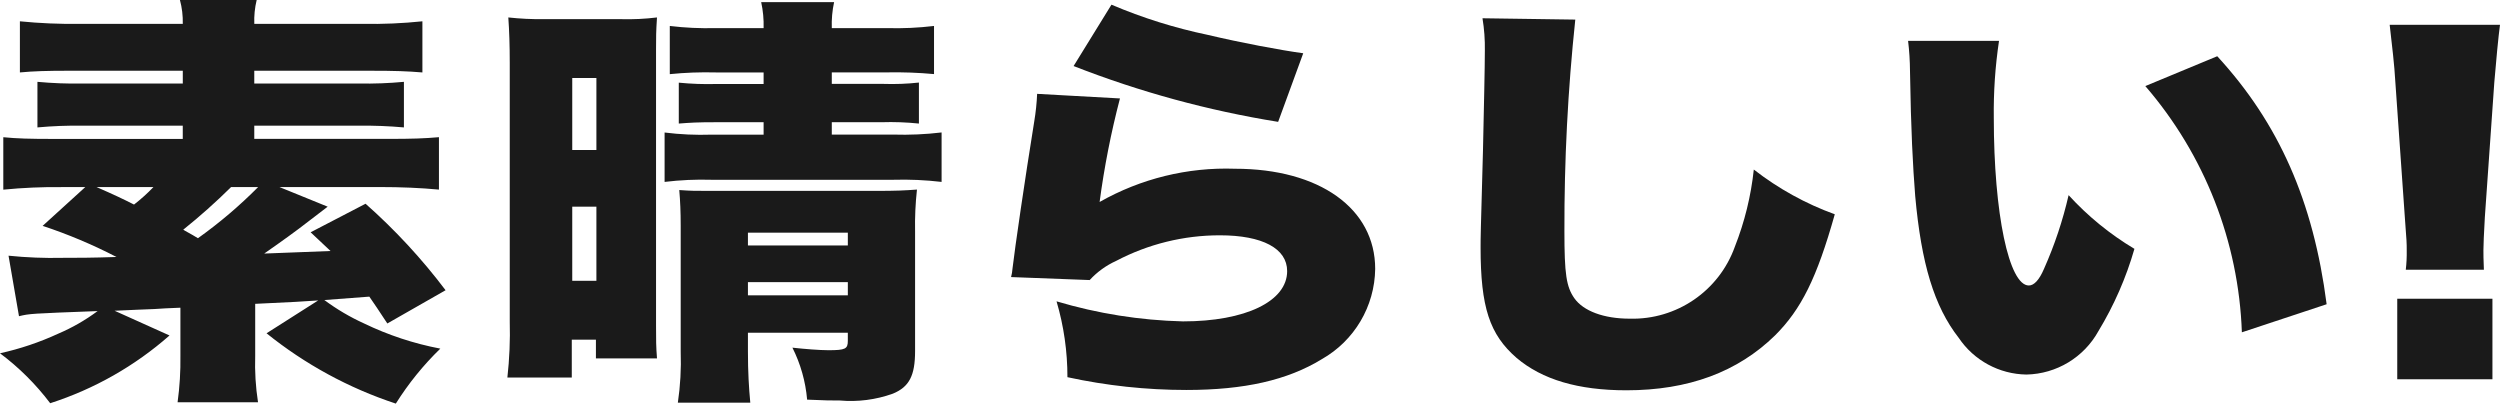 <?xml version="1.0" encoding="UTF-8" standalone="no"?><!-- Generator: Gravit.io --><svg xmlns="http://www.w3.org/2000/svg" xmlns:xlink="http://www.w3.org/1999/xlink" style="isolation:isolate" viewBox="1189.833 466.667 187 30.189" width="187pt" height="30.189pt"><defs><clipPath id="_clipPath_2yjLkdKnXqzjoMJID28ql6WrejdTWeN1"><rect x="1189.833" y="466.667" width="187" height="30.189"/></clipPath></defs><g clip-path="url(#_clipPath_2yjLkdKnXqzjoMJID28ql6WrejdTWeN1)"><g><path d=" M 1214.343 482.127 C 1213.917 482.445 1213.917 482.445 1212.217 483.753 C 1211.827 484.04 1211.331 484.422 1209.597 485.633 C 1209.668 485.633 1211.332 485.569 1214.556 485.442 C 1214.056 484.963 1213.777 484.708 1213.068 484.042 L 1217.177 481.906 C 1219.382 483.858 1221.387 486.025 1223.162 488.376 L 1218.805 490.863 C 1218.132 489.843 1217.884 489.463 1217.459 488.855 L 1214.094 489.11 C 1215.021 489.798 1216.018 490.386 1217.069 490.863 C 1218.879 491.737 1220.795 492.369 1222.769 492.744 C 1221.499 493.977 1220.382 495.357 1219.44 496.856 C 1215.927 495.699 1212.651 493.917 1209.77 491.597 L 1213.633 489.139 C 1212.181 489.239 1212.181 489.239 1208.922 489.394 L 1208.922 493.283 C 1208.884 494.445 1208.955 495.608 1209.133 496.757 L 1203.116 496.757 C 1203.274 495.606 1203.345 494.444 1203.328 493.283 L 1203.328 489.683 C 1202.548 489.715 1201.804 489.747 1201.379 489.783 C 1200.67 489.815 1199.644 489.847 1198.404 489.911 L 1202.513 491.76 C 1199.918 494.044 1196.88 495.769 1193.588 496.828 C 1192.518 495.412 1191.254 494.154 1189.833 493.092 C 1191.334 492.761 1192.795 492.269 1194.19 491.625 C 1195.235 491.18 1196.223 490.613 1197.133 489.936 C 1192.069 490.127 1192.069 490.127 1191.253 490.319 L 1190.471 485.793 C 1191.813 485.93 1193.161 485.983 1194.509 485.953 C 1195.536 485.953 1196.709 485.953 1198.547 485.889 C 1196.77 484.969 1194.922 484.19 1193.022 483.562 L 1196.21 480.662 L 1194.473 480.662 C 1193.007 480.646 1191.54 480.71 1190.08 480.853 L 1190.08 476.931 C 1191.108 477.031 1192.029 477.059 1193.871 477.059 L 1203.504 477.059 L 1203.504 476.067 L 1195.996 476.067 C 1194.874 476.052 1193.751 476.095 1192.633 476.198 L 1192.633 472.788 C 1193.752 472.892 1194.875 472.934 1195.998 472.915 L 1203.506 472.915 L 1203.506 471.958 L 1195.111 471.958 C 1193.269 471.958 1192.348 471.99 1191.321 472.085 L 1191.321 468.261 C 1192.804 468.408 1194.294 468.472 1195.783 468.452 L 1203.505 468.452 C 1203.52 467.85 1203.449 467.248 1203.292 466.667 L 1209.033 466.667 C 1208.891 467.25 1208.831 467.851 1208.855 468.452 L 1216.966 468.452 C 1218.457 468.479 1219.947 468.415 1221.429 468.261 L 1221.429 472.086 C 1220.296 471.991 1219.339 471.959 1217.604 471.959 L 1208.853 471.959 L 1208.853 472.915 L 1216.681 472.915 C 1217.804 472.935 1218.928 472.893 1220.046 472.788 L 1220.046 476.198 C 1218.928 476.098 1217.804 476.054 1216.681 476.067 L 1208.853 476.067 L 1208.853 477.056 L 1218.841 477.056 C 1220.683 477.056 1221.569 477.024 1222.666 476.928 L 1222.666 480.849 C 1221.285 480.721 1219.833 480.658 1218.239 480.658 L 1210.733 480.658 L 1214.343 482.127 Z  M 1197.058 480.661 C 1198.369 481.234 1199.042 481.553 1199.858 481.968 C 1200.373 481.568 1200.859 481.131 1201.31 480.661 L 1197.058 480.661 Z  M 1207.117 480.661 C 1205.981 481.785 1204.787 482.848 1203.54 483.848 C 1203.681 483.948 1204.071 484.135 1204.64 484.486 C 1206.246 483.34 1207.751 482.061 1209.14 480.661 L 1207.117 480.661 Z " fill="rgb(26,26,26)"/><path d=" M 1227.962 471.352 C 1227.962 470.077 1227.926 468.961 1227.855 467.972 C 1228.737 468.068 1229.624 468.11 1230.511 468.1 L 1236.284 468.1 C 1237.184 468.124 1238.083 468.082 1238.976 467.972 C 1238.905 469.056 1238.905 469.439 1238.905 470.363 L 1238.905 491.019 C 1238.905 492.135 1238.905 492.549 1238.976 493.473 L 1234.408 493.473 L 1234.408 492.073 L 1232.602 492.073 L 1232.602 494.909 L 1227.785 494.909 C 1227.941 493.512 1228 492.106 1227.962 490.702 L 1227.962 471.352 Z  M 1232.637 477.886 L 1234.444 477.886 L 1234.444 472.499 L 1232.637 472.499 L 1232.637 477.886 Z  M 1232.637 487.672 L 1234.444 487.672 L 1234.444 482.125 L 1232.637 482.125 L 1232.637 487.672 Z  M 1243.369 472.085 C 1242.222 472.056 1241.075 472.098 1239.933 472.213 L 1239.933 468.609 C 1241.073 468.746 1242.222 468.799 1243.369 468.769 L 1246.951 468.769 C 1246.97 468.116 1246.909 467.463 1246.769 466.825 L 1252.224 466.825 C 1252.086 467.463 1252.028 468.117 1252.051 468.77 L 1256.191 468.77 C 1257.363 468.802 1258.535 468.748 1259.698 468.609 L 1259.698 472.209 C 1258.533 472.102 1257.362 472.059 1256.191 472.081 L 1252.051 472.081 L 1252.051 472.942 L 1255.912 472.942 C 1256.799 472.972 1257.687 472.939 1258.568 472.842 L 1258.568 475.909 C 1257.638 475.813 1256.703 475.779 1255.768 475.809 L 1252.051 475.809 L 1252.051 476.734 L 1256.651 476.734 C 1257.858 476.771 1259.066 476.717 1260.264 476.574 L 1260.264 480.274 C 1259.065 480.133 1257.858 480.08 1256.651 480.114 L 1243.051 480.114 C 1241.88 480.08 1240.708 480.133 1239.545 480.274 L 1239.545 476.579 C 1240.708 476.725 1241.88 476.778 1243.051 476.739 L 1246.951 476.739 L 1246.951 475.809 L 1243.369 475.809 C 1241.988 475.809 1241.492 475.841 1240.606 475.909 L 1240.606 472.85 C 1241.537 472.942 1242.472 472.975 1243.406 472.95 L 1246.951 472.95 L 1246.951 472.085 L 1243.369 472.085 Z  M 1245.778 492.963 C 1245.778 494.493 1245.849 495.673 1245.955 496.788 L 1240.536 496.788 C 1240.723 495.522 1240.794 494.241 1240.749 492.963 L 1240.749 483.528 C 1240.749 482.54 1240.713 481.679 1240.642 480.882 C 1241.563 480.946 1241.775 480.946 1243.015 480.946 L 1255.305 480.946 C 1256.899 480.946 1257.505 480.914 1258.422 480.846 C 1258.308 481.883 1258.26 482.926 1258.281 483.97 L 1258.281 492.927 C 1258.281 494.744 1257.856 495.605 1256.616 496.114 C 1255.346 496.569 1253.993 496.743 1252.649 496.624 C 1252.049 496.624 1251.516 496.624 1250.206 496.56 C 1250.09 495.206 1249.716 493.886 1249.106 492.672 C 1249.991 492.772 1251.16 492.863 1251.798 492.863 C 1253.073 492.863 1253.25 492.763 1253.25 492.163 L 1253.25 491.557 L 1245.778 491.557 L 1245.778 492.963 Z  M 1253.251 484.07 L 1245.778 484.07 L 1245.778 485.026 L 1253.251 485.026 L 1253.251 484.07 Z  M 1253.251 487.77 L 1245.778 487.77 L 1245.778 488.758 L 1253.251 488.758 L 1253.251 487.77 Z " fill="rgb(26,26,26)"/><path d=" M 1273.606 474.03 C 1272.939 476.577 1272.431 479.164 1272.084 481.775 C 1275.166 480.025 1278.672 479.165 1282.213 479.289 C 1288.513 479.289 1292.697 482.253 1292.697 486.78 C 1292.662 489.583 1291.138 492.157 1288.697 493.537 C 1286.146 495.099 1282.923 495.837 1278.566 495.837 C 1275.578 495.836 1272.598 495.515 1269.677 494.88 C 1269.679 492.959 1269.405 491.049 1268.862 489.207 C 1271.934 490.123 1275.114 490.628 1278.319 490.707 C 1282.995 490.707 1286.112 489.207 1286.112 486.946 C 1286.112 485.256 1284.27 484.268 1281.082 484.268 C 1278.38 484.266 1275.717 484.922 1273.325 486.18 C 1272.574 486.519 1271.899 487.007 1271.341 487.615 L 1265.461 487.392 C 1265.517 487.183 1265.553 486.97 1265.568 486.755 C 1265.745 485.225 1266.489 480.125 1267.198 475.727 C 1267.31 475.052 1267.381 474.37 1267.41 473.687 L 1273.606 474.03 Z  M 1272.97 467.017 C 1275.298 468.007 1277.718 468.765 1280.195 469.28 C 1282.604 469.853 1285.65 470.427 1287.315 470.651 L 1285.438 475.782 C 1280.204 474.939 1275.075 473.539 1270.138 471.607 L 1272.97 467.017 Z " fill="rgb(26,26,26)"/><path d=" M 1307.665 468.133 C 1307.108 473.394 1306.836 478.683 1306.851 483.974 C 1306.851 487.162 1306.992 488.118 1307.594 488.974 C 1308.267 489.93 1309.794 490.504 1311.738 490.504 C 1315.248 490.597 1318.42 488.424 1319.601 485.118 C 1320.33 483.267 1320.807 481.326 1321.018 479.349 C 1322.849 480.775 1324.893 481.905 1327.075 482.696 C 1325.729 487.477 1324.56 489.804 1322.613 491.749 C 1319.813 494.49 1316.131 495.861 1311.491 495.861 C 1307.878 495.861 1305.191 495.061 1303.273 493.438 C 1301.254 491.685 1300.581 489.645 1300.581 485.182 C 1300.581 484.354 1300.581 484.354 1300.759 477.946 C 1300.829 474.727 1300.9 471.698 1300.9 470.456 C 1300.914 469.644 1300.855 468.833 1300.723 468.033 L 1307.665 468.133 Z " fill="rgb(26,26,26)"/><path d=" M 1339.359 469.726 C 1339.074 471.635 1338.944 473.564 1338.969 475.495 C 1338.969 482.635 1340.102 488.022 1341.59 488.022 C 1341.98 488.022 1342.369 487.607 1342.723 486.779 C 1343.514 485.004 1344.131 483.157 1344.565 481.264 C 1346.001 482.836 1347.66 484.19 1349.488 485.281 C 1348.867 487.441 1347.962 489.51 1346.796 491.432 C 1345.711 493.398 1343.659 494.637 1341.413 494.683 C 1339.378 494.654 1337.485 493.63 1336.348 491.942 C 1334.507 489.583 1333.548 486.395 1333.09 481.327 C 1332.914 479.095 1332.771 476.418 1332.701 471.988 C 1332.696 471.231 1332.648 470.476 1332.558 469.725 L 1339.359 469.726 Z  M 1355.683 470.873 C 1360.283 475.873 1362.872 481.711 1363.865 489.424 L 1357.525 491.524 C 1357.286 484.741 1354.738 478.243 1350.303 473.105 L 1355.683 470.873 Z " fill="rgb(26,26,26)"/><path d=" M 1369.785 486.843 C 1369.841 486.367 1369.865 485.888 1369.856 485.409 C 1369.856 484.803 1369.856 484.803 1369.715 482.922 L 1369.006 472.822 C 1368.935 471.515 1368.758 470.081 1368.581 468.522 L 1376.833 468.522 C 1376.727 469.255 1376.515 471.486 1376.408 472.822 L 1375.699 482.922 C 1375.628 484.261 1375.593 484.898 1375.593 485.376 C 1375.593 485.695 1375.593 486.046 1375.628 486.842 L 1369.785 486.843 Z  M 1369.147 489.011 L 1376.267 489.011 L 1376.267 495.035 L 1369.147 495.035 L 1369.147 489.011 Z " fill="rgb(26,26,26)"/></g></g></svg>
